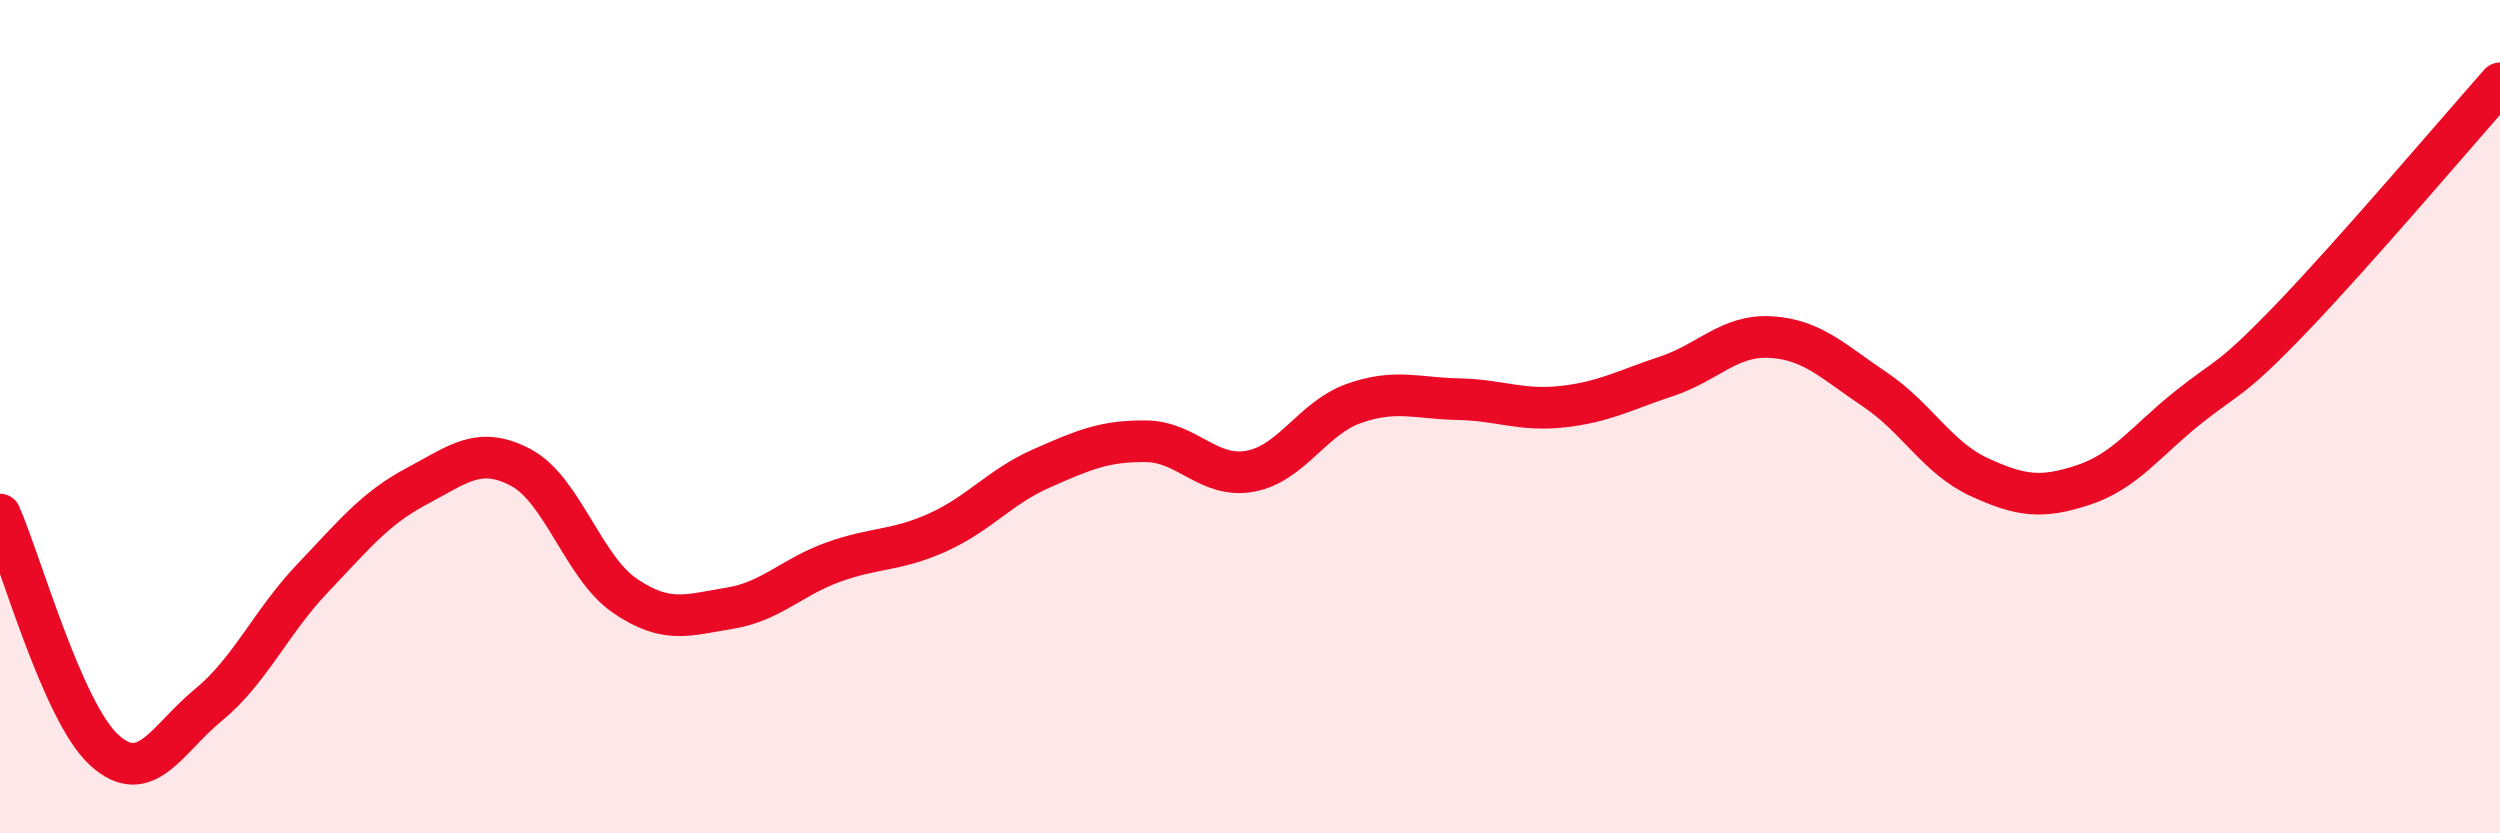 
    <svg width="60" height="20" viewBox="0 0 60 20" xmlns="http://www.w3.org/2000/svg">
      <path
        d="M 0,12.35 C 0.5,13.48 1.5,17.09 2.5,18 C 3.5,18.91 4,17.74 5,16.92 C 6,16.1 6.5,14.93 7.5,13.88 C 8.5,12.83 9,12.2 10,11.67 C 11,11.14 11.5,10.69 12.5,11.22 C 13.5,11.75 14,13.62 15,14.3 C 16,14.98 16.5,14.76 17.5,14.6 C 18.5,14.44 19,13.85 20,13.49 C 21,13.13 21.5,13.23 22.5,12.78 C 23.5,12.33 24,11.68 25,11.24 C 26,10.8 26.5,10.58 27.5,10.59 C 28.5,10.6 29,11.49 30,11.31 C 31,11.13 31.5,10.03 32.5,9.68 C 33.5,9.33 34,9.56 35,9.58 C 36,9.6 36.5,9.87 37.5,9.76 C 38.5,9.65 39,9.36 40,9.03 C 41,8.7 41.5,8.03 42.5,8.09 C 43.5,8.15 44,8.68 45,9.35 C 46,10.02 46.5,10.99 47.5,11.45 C 48.5,11.91 49,11.97 50,11.64 C 51,11.31 51.5,10.59 52.5,9.79 C 53.5,8.99 53.5,9.19 55,7.63 C 56.5,6.07 59,3.13 60,2L60 20L0 20Z"
        fill="#EB0A25"
        opacity="0.1"
        stroke-linecap="round"
        stroke-linejoin="round"
      />
      <path
        d="M 0,12.35 C 0.5,13.48 1.5,17.09 2.5,18 C 3.5,18.91 4,17.74 5,16.92 C 6,16.1 6.5,14.93 7.5,13.88 C 8.5,12.83 9,12.2 10,11.67 C 11,11.14 11.5,10.69 12.5,11.22 C 13.5,11.75 14,13.62 15,14.3 C 16,14.98 16.5,14.76 17.5,14.6 C 18.5,14.44 19,13.85 20,13.49 C 21,13.13 21.5,13.23 22.5,12.78 C 23.5,12.33 24,11.68 25,11.24 C 26,10.8 26.5,10.58 27.5,10.59 C 28.5,10.6 29,11.49 30,11.31 C 31,11.13 31.5,10.03 32.5,9.68 C 33.5,9.33 34,9.56 35,9.58 C 36,9.6 36.5,9.87 37.5,9.76 C 38.5,9.65 39,9.36 40,9.03 C 41,8.7 41.5,8.03 42.5,8.09 C 43.5,8.15 44,8.68 45,9.35 C 46,10.02 46.5,10.99 47.5,11.45 C 48.5,11.91 49,11.97 50,11.64 C 51,11.31 51.5,10.59 52.5,9.79 C 53.5,8.99 53.5,9.19 55,7.63 C 56.5,6.07 59,3.13 60,2"
        stroke="#EB0A25"
        stroke-width="1"
        fill="none"
        stroke-linecap="round"
        stroke-linejoin="round"
      />
    </svg>
  